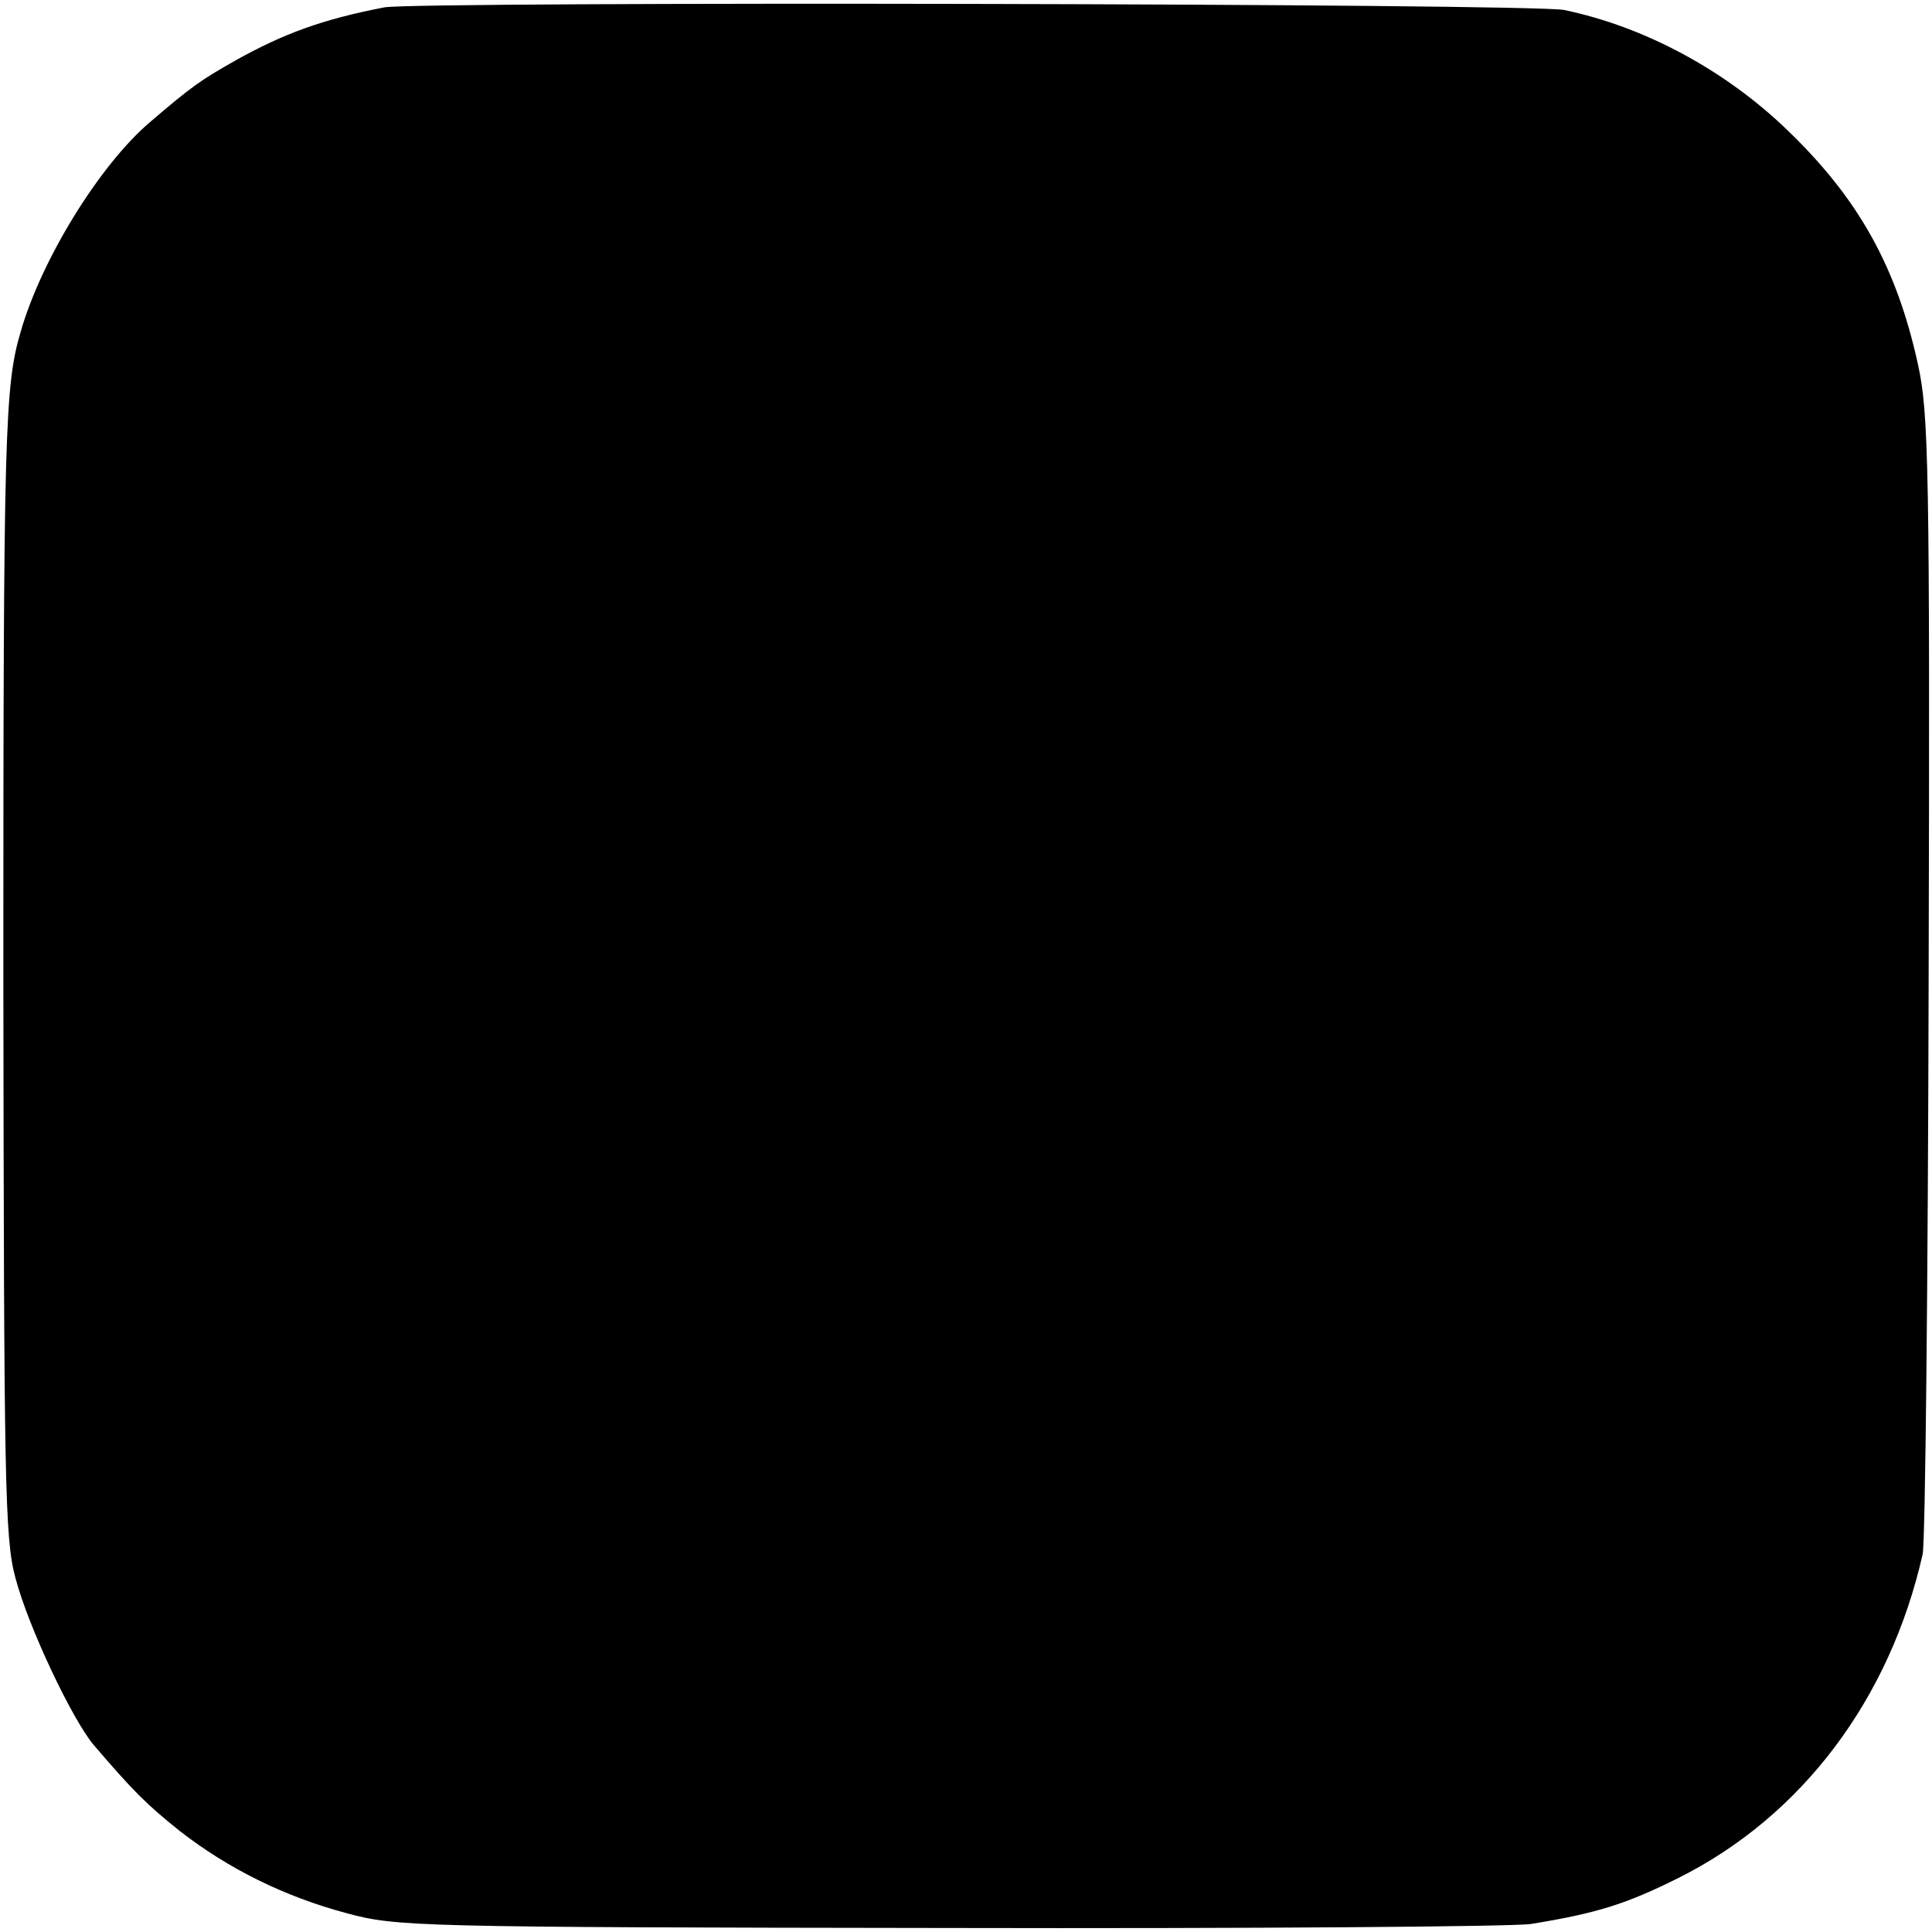 <?xml version="1.0" standalone="no"?>
<!DOCTYPE svg PUBLIC "-//W3C//DTD SVG 20010904//EN"
 "http://www.w3.org/TR/2001/REC-SVG-20010904/DTD/svg10.dtd">
<svg version="1.0" xmlns="http://www.w3.org/2000/svg"
 width="289pt" height="289pt" viewBox="0 0 289 289"
 preserveAspectRatio="xMidYMid meet">
<g transform="translate(0,289) scale(0.1,-0.1)"
fill="#000000" stroke="none">
<path d="M575 2879 c-93 -18 -150 -39 -222 -79 -53 -30 -66 -39 -129 -93 -75
-64 -162 -205 -193 -313 -24 -81 -26 -149 -26 -964 1 -758 2 -841 18 -900 19
-73 85 -212 117 -250 59 -69 79 -89 129 -129 72 -56 156 -98 250 -123 74 -20
102 -21 901 -22 454 -1 845 2 870 6 99 16 143 30 221 69 184 92 316 267 365
484 4 17 8 406 9 865 2 765 0 842 -16 915 -32 146 -89 248 -195 350 -93 90
-214 155 -334 180 -47 10 -1715 13 -1765 4z"/>
</g>
</svg>
